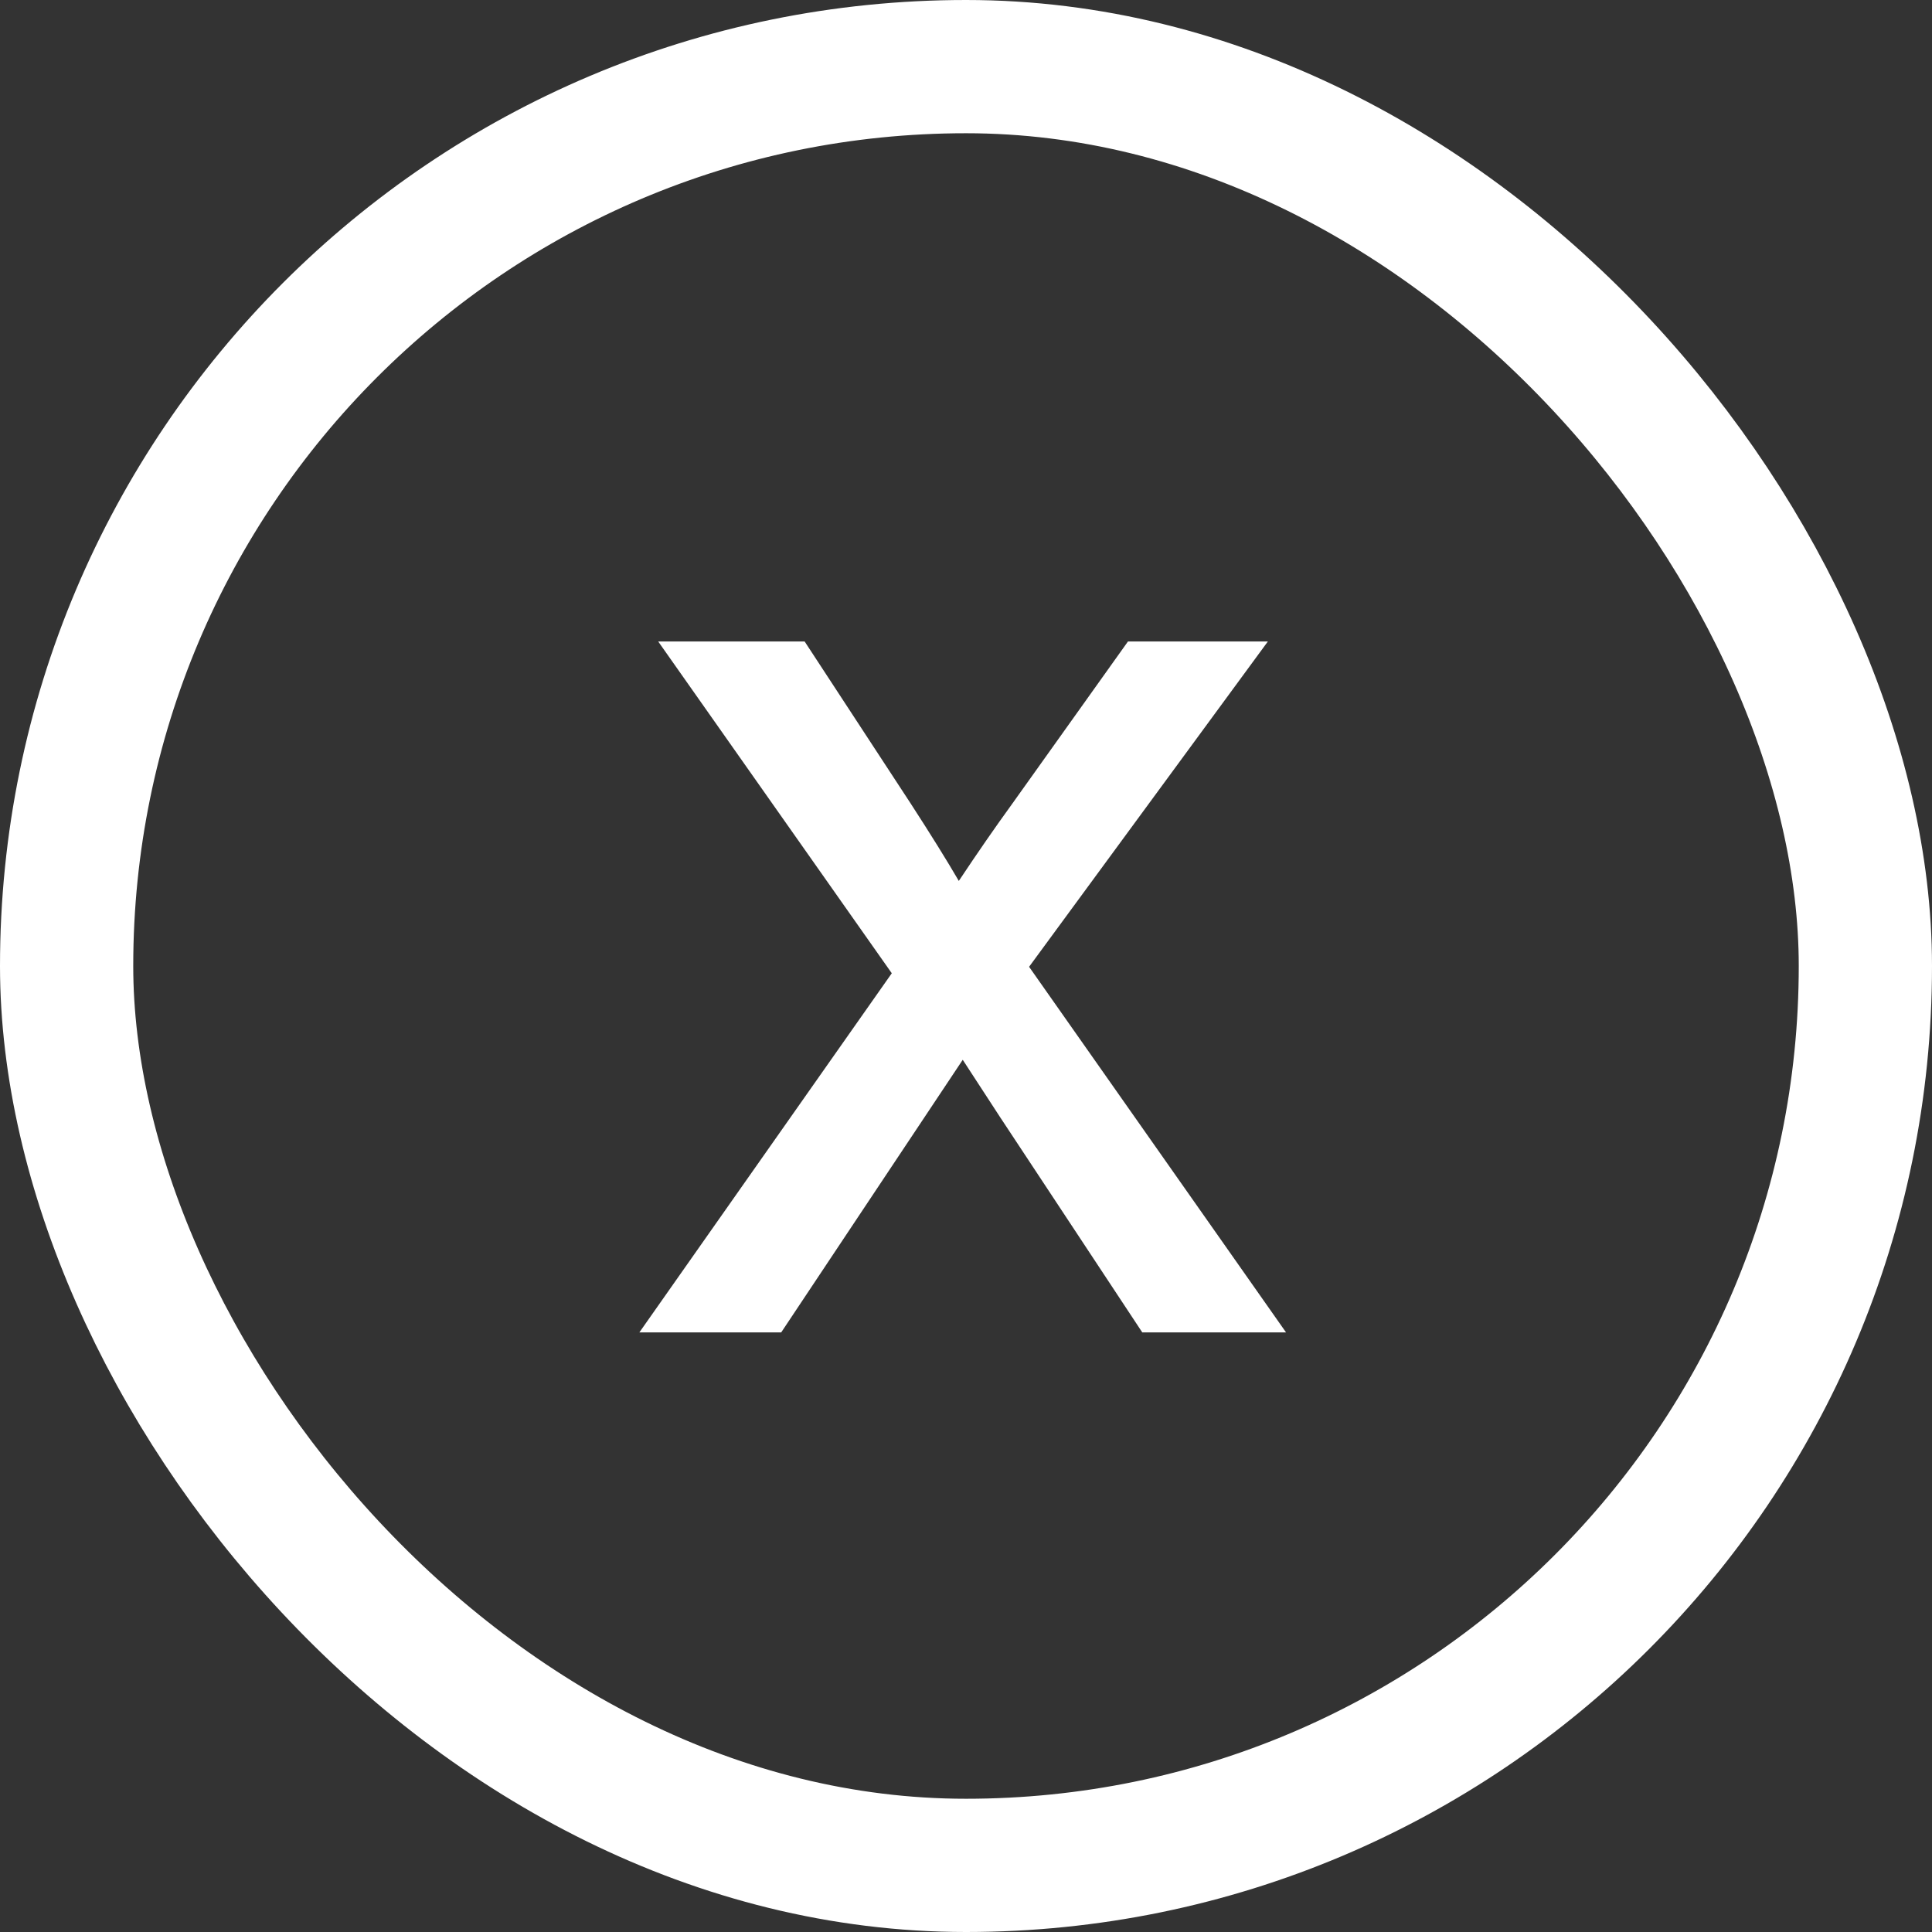<svg width="29" height="29" viewBox="0 0 29 29" fill="none" xmlns="http://www.w3.org/2000/svg">
<rect x="0" y="0" width="29" height="29" fill="#333333" stroke="none"/>
<rect x="1" y="1" width="27" height="27" rx="13.5" stroke="white" stroke-width="2"/>
<path d="M9.597 20L13.386 14.609L9.88 9.629H12.078L13.669 12.06C13.969 12.523 14.21 12.91 14.392 13.223C14.678 12.793 14.942 12.412 15.183 12.08L16.931 9.629H19.031L15.447 14.512L19.304 20H17.146L15.017 16.777L14.451 15.908L11.726 20H9.597Z" fill="white"/>
</svg>
